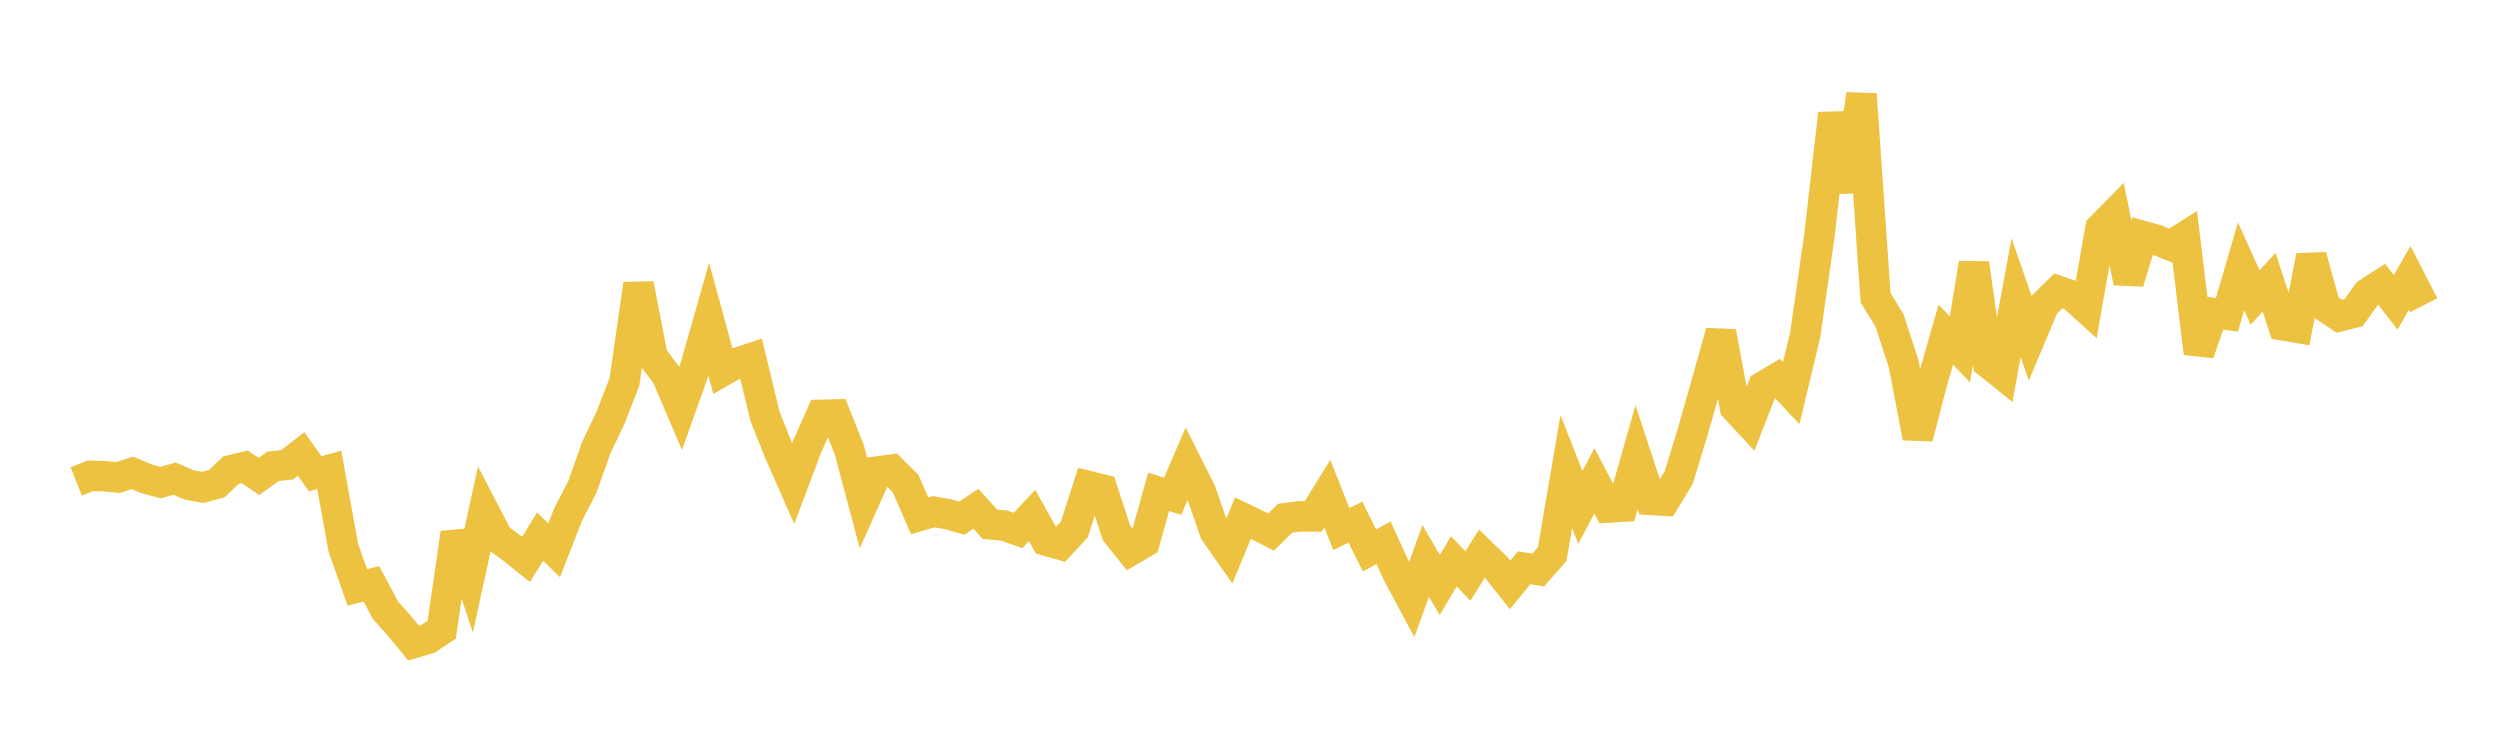 <svg width="164" height="48" xmlns="http://www.w3.org/2000/svg" xmlns:xlink="http://www.w3.org/1999/xlink"><path fill="none" stroke="rgb(237,194,64)" stroke-width="2" d="M5,31.583L5.922,31.212L6.844,31.241L7.766,31.323L8.689,31.019L9.611,31.408L10.533,31.658L11.455,31.399L12.377,31.802L13.299,31.974L14.222,31.727L15.144,30.848L16.066,30.63L16.988,31.255L17.91,30.59L18.832,30.494L19.754,29.778L20.677,31.083L21.599,30.825L22.521,35.927L23.443,38.538L24.365,38.3L25.287,40.032L26.21,41.068L27.132,42.183L28.054,41.917L28.976,41.309L29.898,34.967L30.82,37.729L31.743,33.511L32.665,35.287L33.587,35.963L34.509,36.697L35.431,35.2L36.353,36.096L37.275,33.738L38.198,31.954L39.12,29.351L40.042,27.422L40.964,25.054L41.886,18.636L42.808,23.396L43.731,24.621L44.653,26.778L45.575,24.194L46.497,20.961L47.419,24.333L48.341,23.805L49.263,23.499L50.186,27.32L51.108,29.634L52.03,31.728L52.952,29.284L53.874,27.214L54.796,27.191L55.719,29.517L56.641,32.985L57.563,30.929L58.485,30.808L59.407,31.723L60.329,33.839L61.251,33.567L62.174,33.732L63.096,33.99L64.018,33.376L64.94,34.392L65.862,34.475L66.784,34.797L67.707,33.813L68.629,35.468L69.551,35.729L70.473,34.737L71.395,31.883L72.317,32.113L73.24,34.956L74.162,36.109L75.084,35.573L76.006,32.263L76.928,32.549L77.85,30.407L78.772,32.239L79.695,34.9L80.617,36.212L81.539,33.989L82.461,34.433L83.383,34.908L84.305,33.996L85.228,33.875L86.15,33.878L87.072,32.385L87.994,34.708L88.916,34.248L89.838,36.11L90.76,35.604L91.683,37.623L92.605,39.348L93.527,36.797L94.449,38.376L95.371,36.818L96.293,37.788L97.216,36.313L98.138,37.208L99.06,38.371L99.982,37.247L100.904,37.399L101.826,36.344L102.749,30.935L103.671,33.287L104.593,31.543L105.515,33.296L106.437,33.241L107.359,29.991L108.281,32.793L109.204,32.851L110.126,31.325L111.048,28.304L111.97,25.059L112.892,21.776L113.814,26.727L114.737,27.722L115.659,25.361L116.581,24.81L117.503,25.787L118.425,21.953L119.347,15.501L120.269,7.455L121.192,12.551L122.114,6.182L123.036,19.523L123.958,21.038L124.88,23.867L125.802,28.706L126.725,25.158L127.647,21.946L128.569,22.927L129.491,17.276L130.413,23.804L131.335,24.545L132.257,19.533L133.18,22.178L134.102,19.99L135.024,19.084L135.946,19.396L136.868,20.231L137.79,14.974L138.713,14.034L139.635,18.521L140.557,15.48L141.479,15.738L142.401,16.113L143.323,15.531L144.246,23.171L145.168,20.529L146.09,20.651L147.012,17.468L147.934,19.513L148.856,18.518L149.778,21.345L150.701,21.503L151.623,16.795L152.545,20.129L153.467,20.752L154.389,20.52L155.311,19.238L156.234,18.642L157.156,19.831L158.078,18.228L159,20.023"></path></svg>
